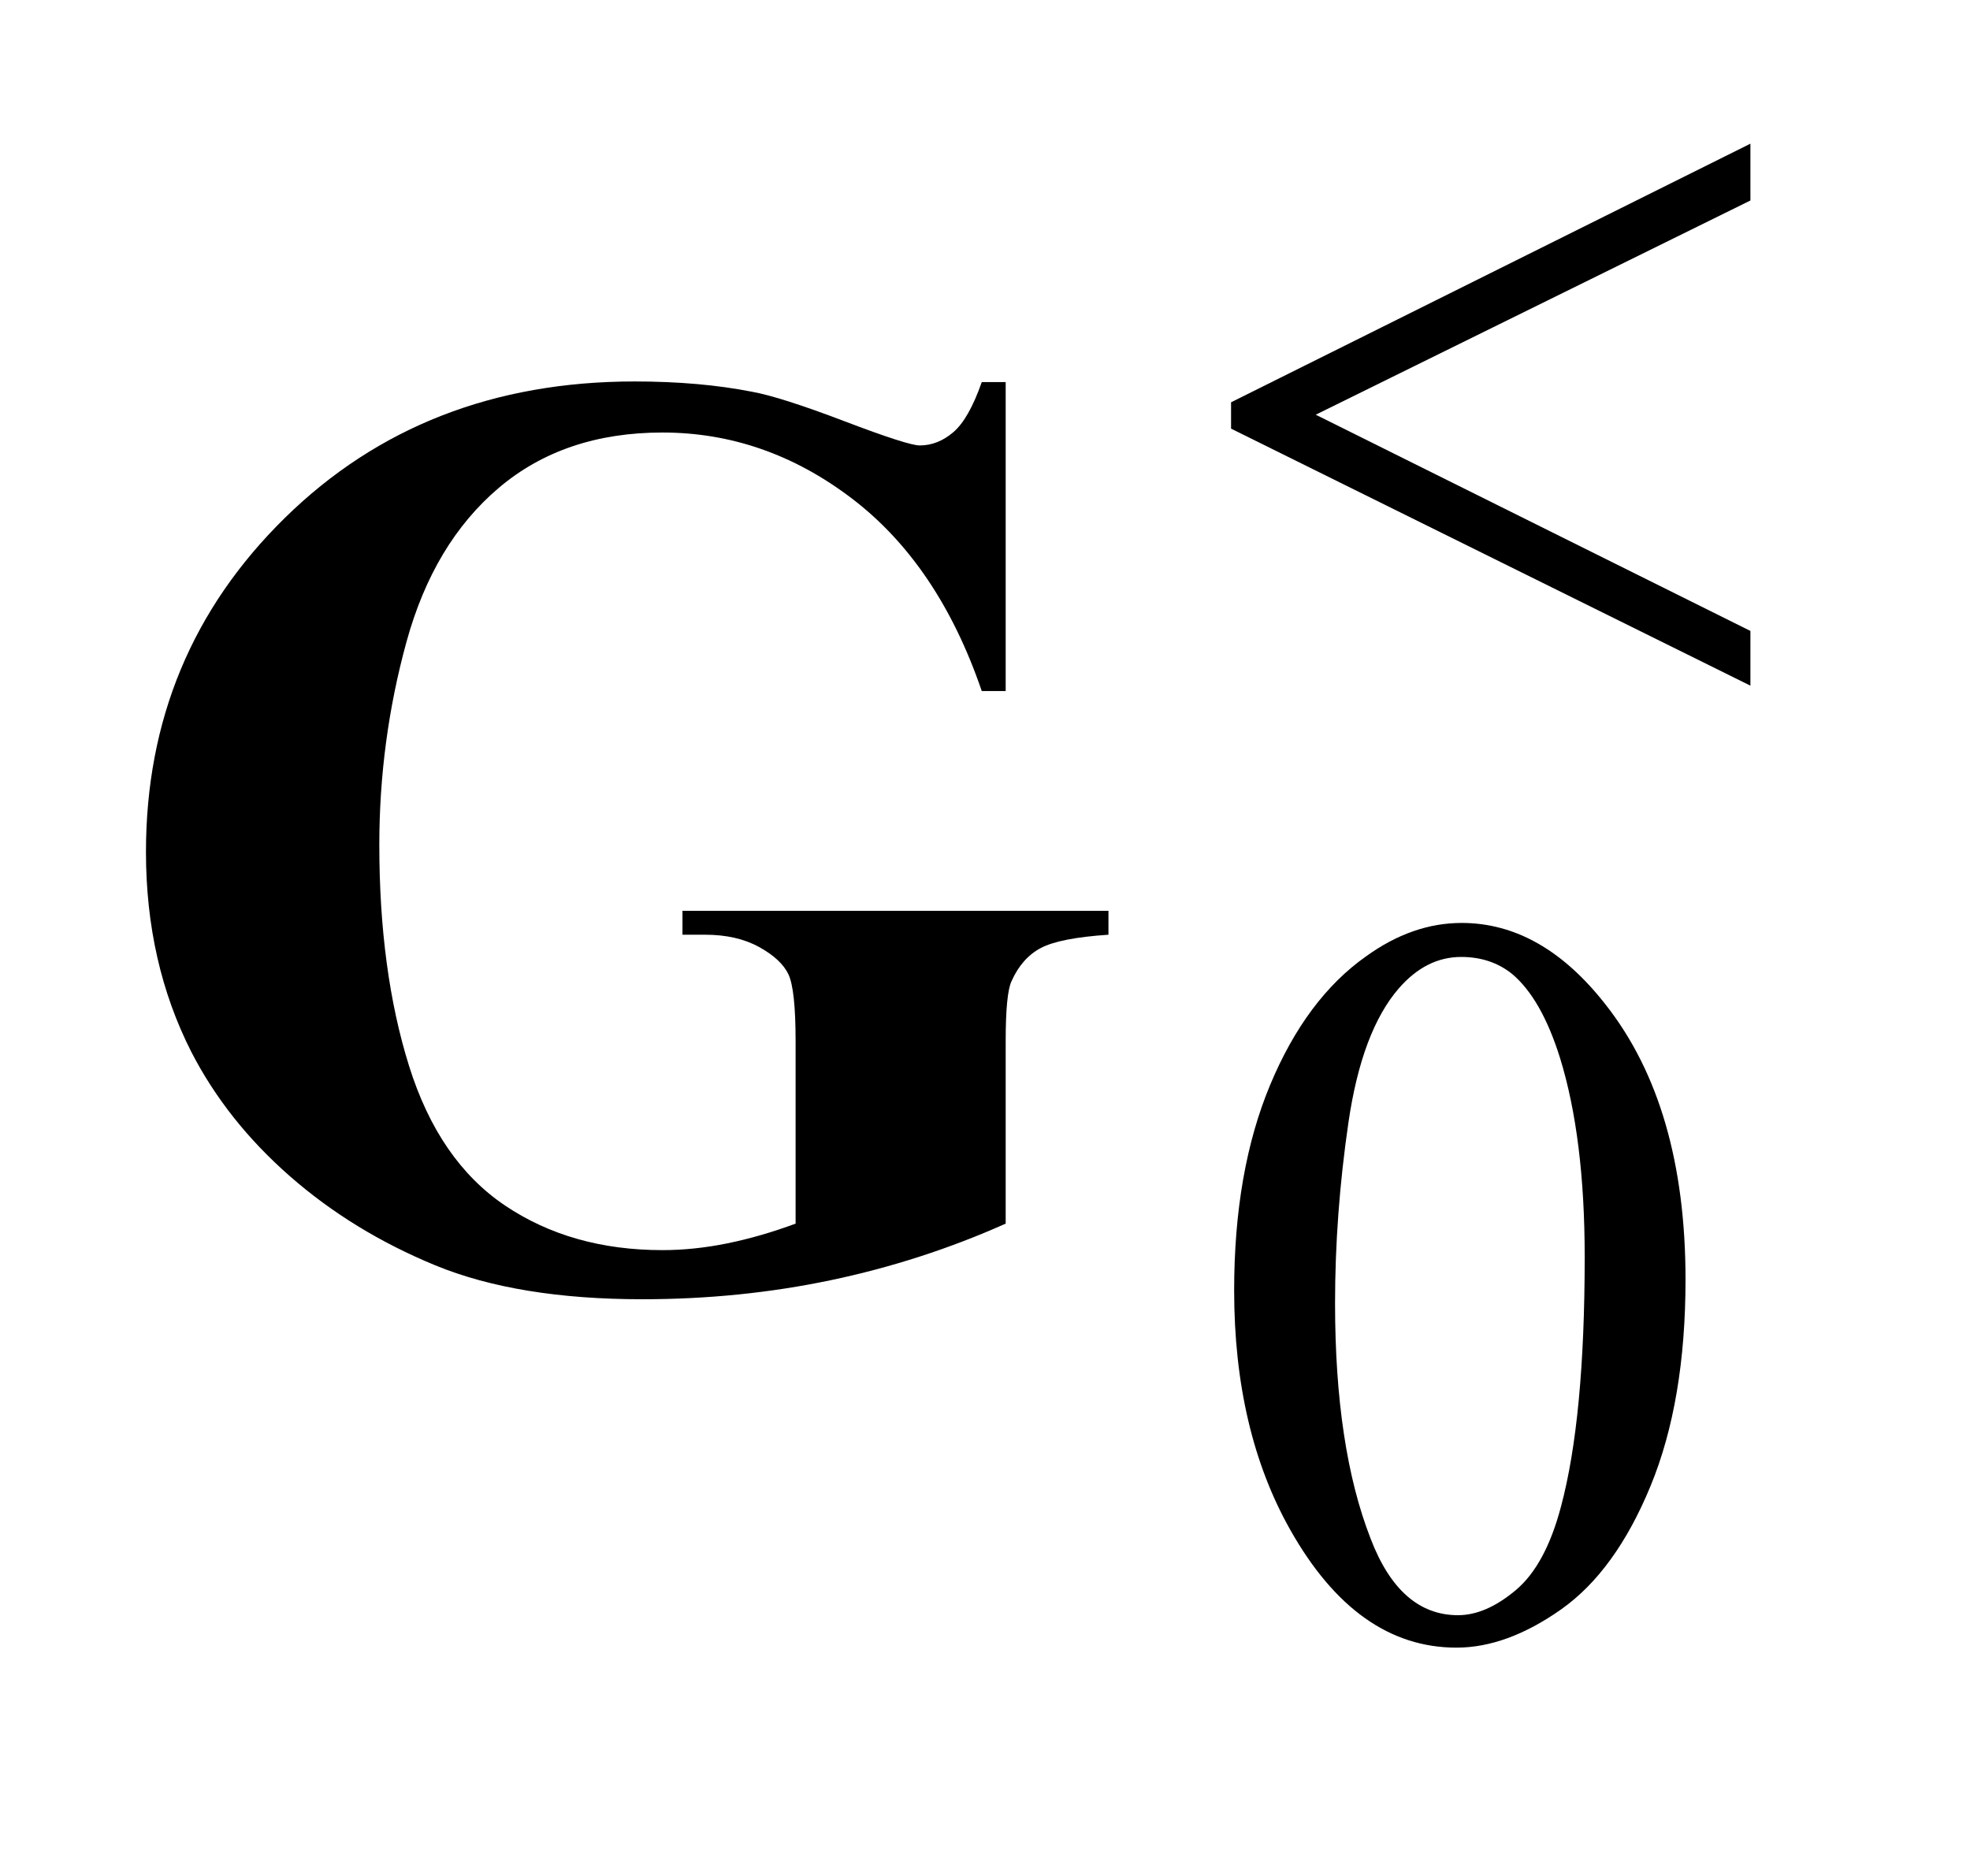 <?xml version="1.0" encoding="UTF-8"?>
<!DOCTYPE svg PUBLIC '-//W3C//DTD SVG 1.0//EN'
          'http://www.w3.org/TR/2001/REC-SVG-20010904/DTD/svg10.dtd'>
<svg stroke-dasharray="none" shape-rendering="auto" xmlns="http://www.w3.org/2000/svg" font-family="'Dialog'" text-rendering="auto" width="21" fill-opacity="1" color-interpolation="auto" color-rendering="auto" preserveAspectRatio="xMidYMid meet" font-size="12px" viewBox="0 0 21 20" fill="black" xmlns:xlink="http://www.w3.org/1999/xlink" stroke="black" image-rendering="auto" stroke-miterlimit="10" stroke-linecap="square" stroke-linejoin="miter" font-style="normal" stroke-width="1" height="20" stroke-dashoffset="0" font-weight="normal" stroke-opacity="1"
><!--Generated by the Batik Graphics2D SVG Generator--><defs id="genericDefs"
  /><g
  ><defs id="defs1"
    ><clipPath clipPathUnits="userSpaceOnUse" id="clipPath1"
      ><path d="M0.962 3.291 L13.887 3.291 L13.887 15.576 L0.962 15.576 L0.962 3.291 Z"
      /></clipPath
      ><clipPath clipPathUnits="userSpaceOnUse" id="clipPath2"
      ><path d="M30.723 105.129 L30.723 497.652 L443.668 497.652 L443.668 105.129 Z"
      /></clipPath
    ></defs
    ><g transform="scale(1.576,1.576) translate(-0.962,-3.291) matrix(0.031,0,0,0.031,0,0)"
    ><path d="M300.312 387.75 Q300.312 361.703 308.172 342.891 Q316.031 324.078 329.062 314.875 Q339.172 307.562 349.953 307.562 Q367.469 307.562 381.391 325.422 Q398.797 347.547 398.797 385.391 Q398.797 411.906 391.164 430.438 Q383.531 448.969 371.68 457.336 Q359.828 465.703 348.828 465.703 Q327.047 465.703 312.547 439.984 Q300.312 418.297 300.312 387.75 ZM322.328 390.562 Q322.328 422.016 330.078 441.891 Q336.469 458.625 349.156 458.625 Q355.234 458.625 361.742 453.172 Q368.25 447.719 371.625 434.922 Q376.797 415.609 376.797 380.453 Q376.797 354.406 371.406 337 Q367.359 324.078 360.953 318.688 Q356.344 314.984 349.844 314.984 Q342.203 314.984 336.25 321.828 Q328.156 331.156 325.242 351.148 Q322.328 371.141 322.328 390.562 Z" stroke="none" clip-path="url(#clipPath2)"
    /></g
    ><g transform="matrix(0.049,0,0,0.049,-1.515,-5.185)"
    ><path d="M411.719 137.078 L411.719 149.438 L317.156 196.047 L411.719 243.094 L411.719 255 L298.734 199.078 L298.734 193.344 L411.719 137.078 Z" stroke="none" clip-path="url(#clipPath2)"
    /></g
    ><g transform="matrix(0.049,0,0,0.049,-1.515,-5.185)"
    ><path d="M249.703 188.953 L249.703 256.172 L244.5 256.172 Q235.078 228.609 216.234 214.266 Q197.391 199.922 175.031 199.922 Q153.656 199.922 139.453 211.945 Q125.25 223.969 119.344 245.484 Q113.438 267 113.438 289.641 Q113.438 317.062 119.906 337.734 Q126.375 358.406 140.789 368.109 Q155.203 377.812 175.031 377.812 Q181.922 377.812 189.164 376.336 Q196.406 374.859 204 372.047 L204 332.391 Q204 321.141 202.453 317.836 Q200.906 314.531 196.055 311.859 Q191.203 309.188 184.312 309.188 L179.391 309.188 L179.391 303.984 L272.062 303.984 L272.062 309.188 Q261.516 309.891 257.367 312.07 Q253.219 314.25 250.969 319.312 Q249.703 321.984 249.703 332.391 L249.703 372.047 Q231.422 380.203 211.664 384.352 Q191.906 388.5 170.672 388.5 Q143.531 388.5 125.602 381.117 Q107.672 373.734 93.961 361.711 Q80.25 349.688 72.516 334.641 Q62.672 315.234 62.672 291.188 Q62.672 248.156 92.906 218.484 Q123.141 188.812 168.984 188.812 Q183.188 188.812 194.578 191.062 Q200.766 192.188 214.617 197.461 Q228.469 202.734 231 202.734 Q234.938 202.734 238.312 199.852 Q241.688 196.969 244.5 188.953 L249.703 188.953 Z" stroke="none" clip-path="url(#clipPath2)"
    /></g
  ></g
></svg
>
